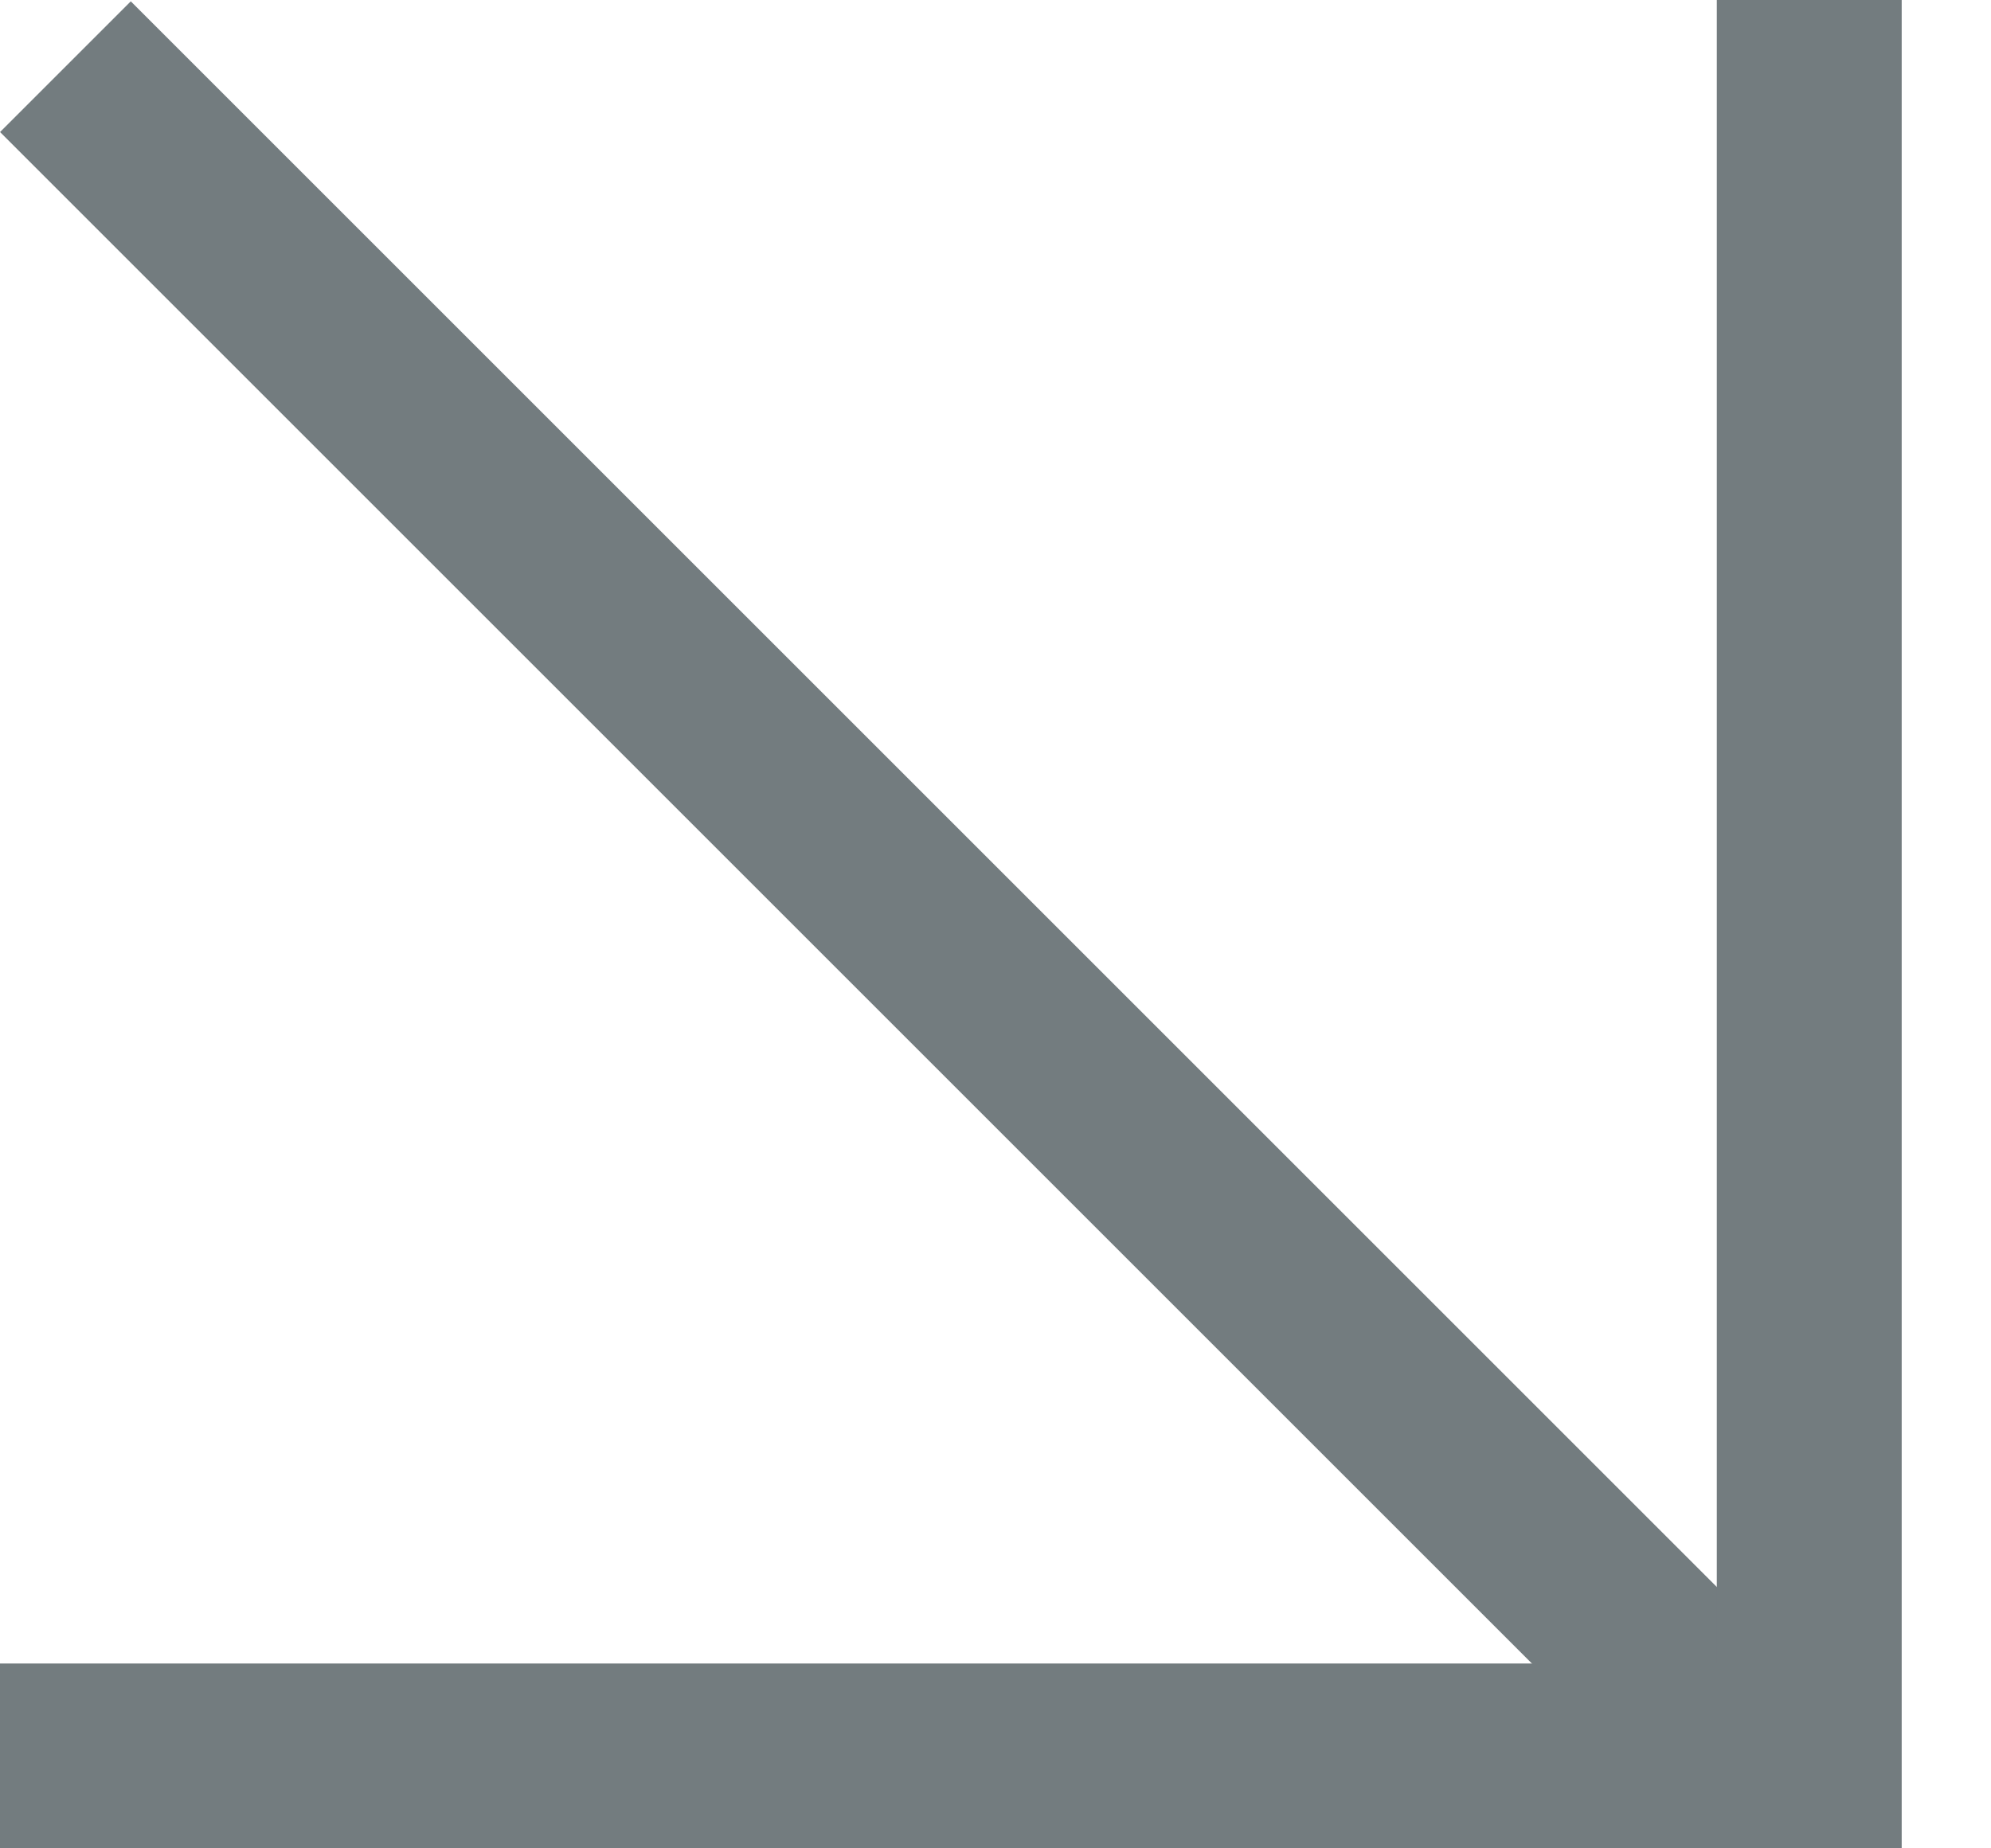 <?xml version="1.0" encoding="UTF-8"?> <svg xmlns="http://www.w3.org/2000/svg" width="14" height="13" viewBox="0 0 14 13" fill="none"> <line x1="0.46" y1="0.469" x2="12.53" y2="12.539" stroke="#737C7F" stroke-width="1.3"></line> <line x1="12.722" y1="8.06455e-09" x2="12.722" y2="13" stroke="#737C7F" stroke-width="1.3"></line> <line y1="12.35" x2="13" y2="12.35" stroke="#737C7F" stroke-width="1.3"></line> </svg> 